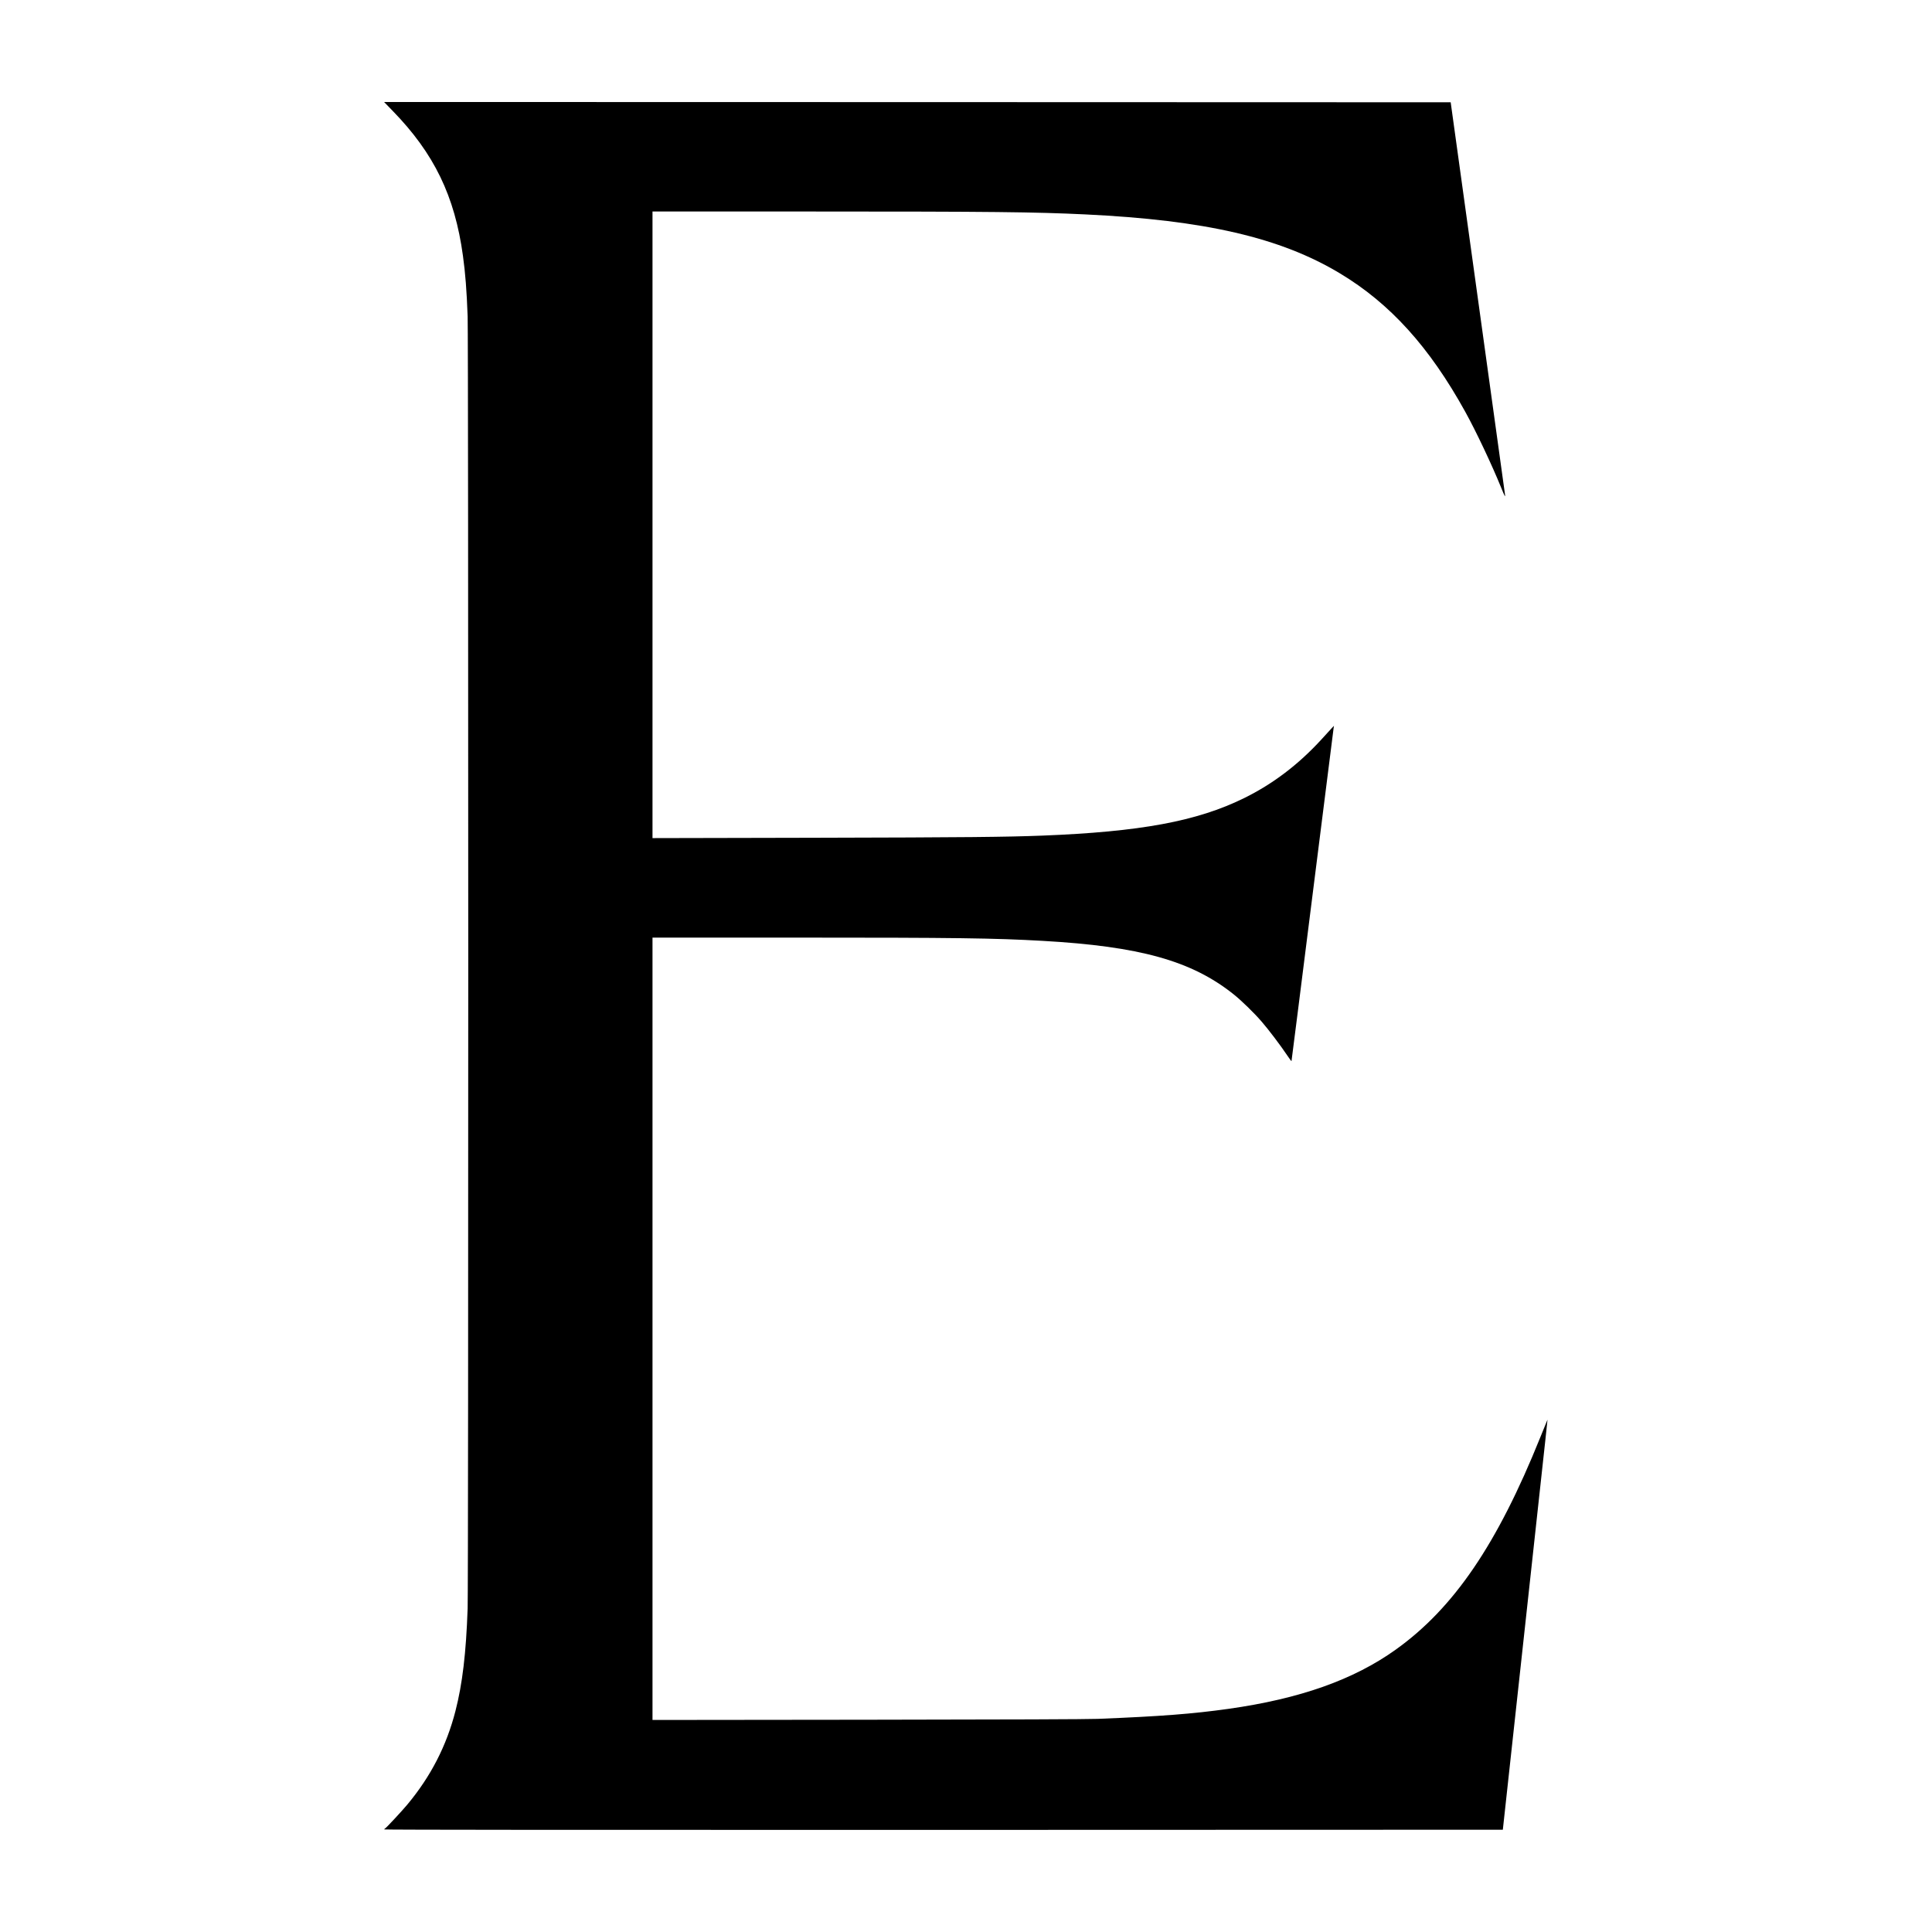 <svg width="1024" height="1024" viewBox="0 0 1024 1024" fill="none" xmlns="http://www.w3.org/2000/svg">
<style>
.e {
  fill: #000;
}
@media (prefers-color-scheme: dark) {
  .e {
    fill: #fff;
  }
}
</style>
<path d="M208.117 58.756C230.108 81.33 241.042 103.905 245.373 135.602C246.632 144.662 247.369 154.122 247.861 167.698C248.291 179 248.291 840.362 247.861 852.463C247.032 876.266 245.097 892.483 241.38 906.95C236.62 925.409 228.357 941.472 215.918 956.43C213.216 959.685 204.831 968.715 204.186 969.053C203.879 969.207 203.633 969.483 203.633 969.637C203.633 969.852 309.688 969.913 500.083 969.882L796.533 969.79L808.266 862.292C821.227 743.49 820.275 752.49 820.121 752.643C820.06 752.705 818.401 756.79 816.405 761.765C793.585 818.494 770.58 852.31 739.774 874.331C717.414 890.333 688.973 900.377 651.134 905.721C632.122 908.393 615.106 909.714 581.874 911.034C576.131 911.249 535.68 911.403 459.571 911.495L345.838 911.618V704.3V496.95H421.333C507.239 496.95 527.05 497.227 552.542 498.67C604.172 501.588 631.538 509.236 653.744 526.927C657.952 530.275 664.679 536.817 668.702 541.485C672.234 545.54 678.807 554.201 682.155 559.238C683.414 561.112 684.489 562.555 684.52 562.432C684.581 562.309 689.588 522.688 695.669 474.376C701.75 426.063 706.787 386.104 706.879 385.613L707.033 384.691L705.866 385.92C705.252 386.626 702.764 389.329 700.337 391.97C688.113 405.3 674.599 415.559 659.273 423.083C634.395 435.308 604.357 440.867 552.389 442.894C533.131 443.631 512.921 443.846 431.622 444.03L345.838 444.215V278.175V112.106H430.547C525.422 112.106 548.334 112.351 575.271 113.641C638.695 116.682 678.653 125.927 710.166 144.877C736.733 160.818 757.619 183.884 776.6 218.222C782.282 228.48 790.759 246.387 795.704 258.611C797.516 263.064 797.915 263.801 797.7 262.235C797.608 261.682 791.097 214.628 783.234 157.716L768.891 54.21L486.231 54.118L203.571 54.056L208.117 58.756Z" class="e" />
</svg>

